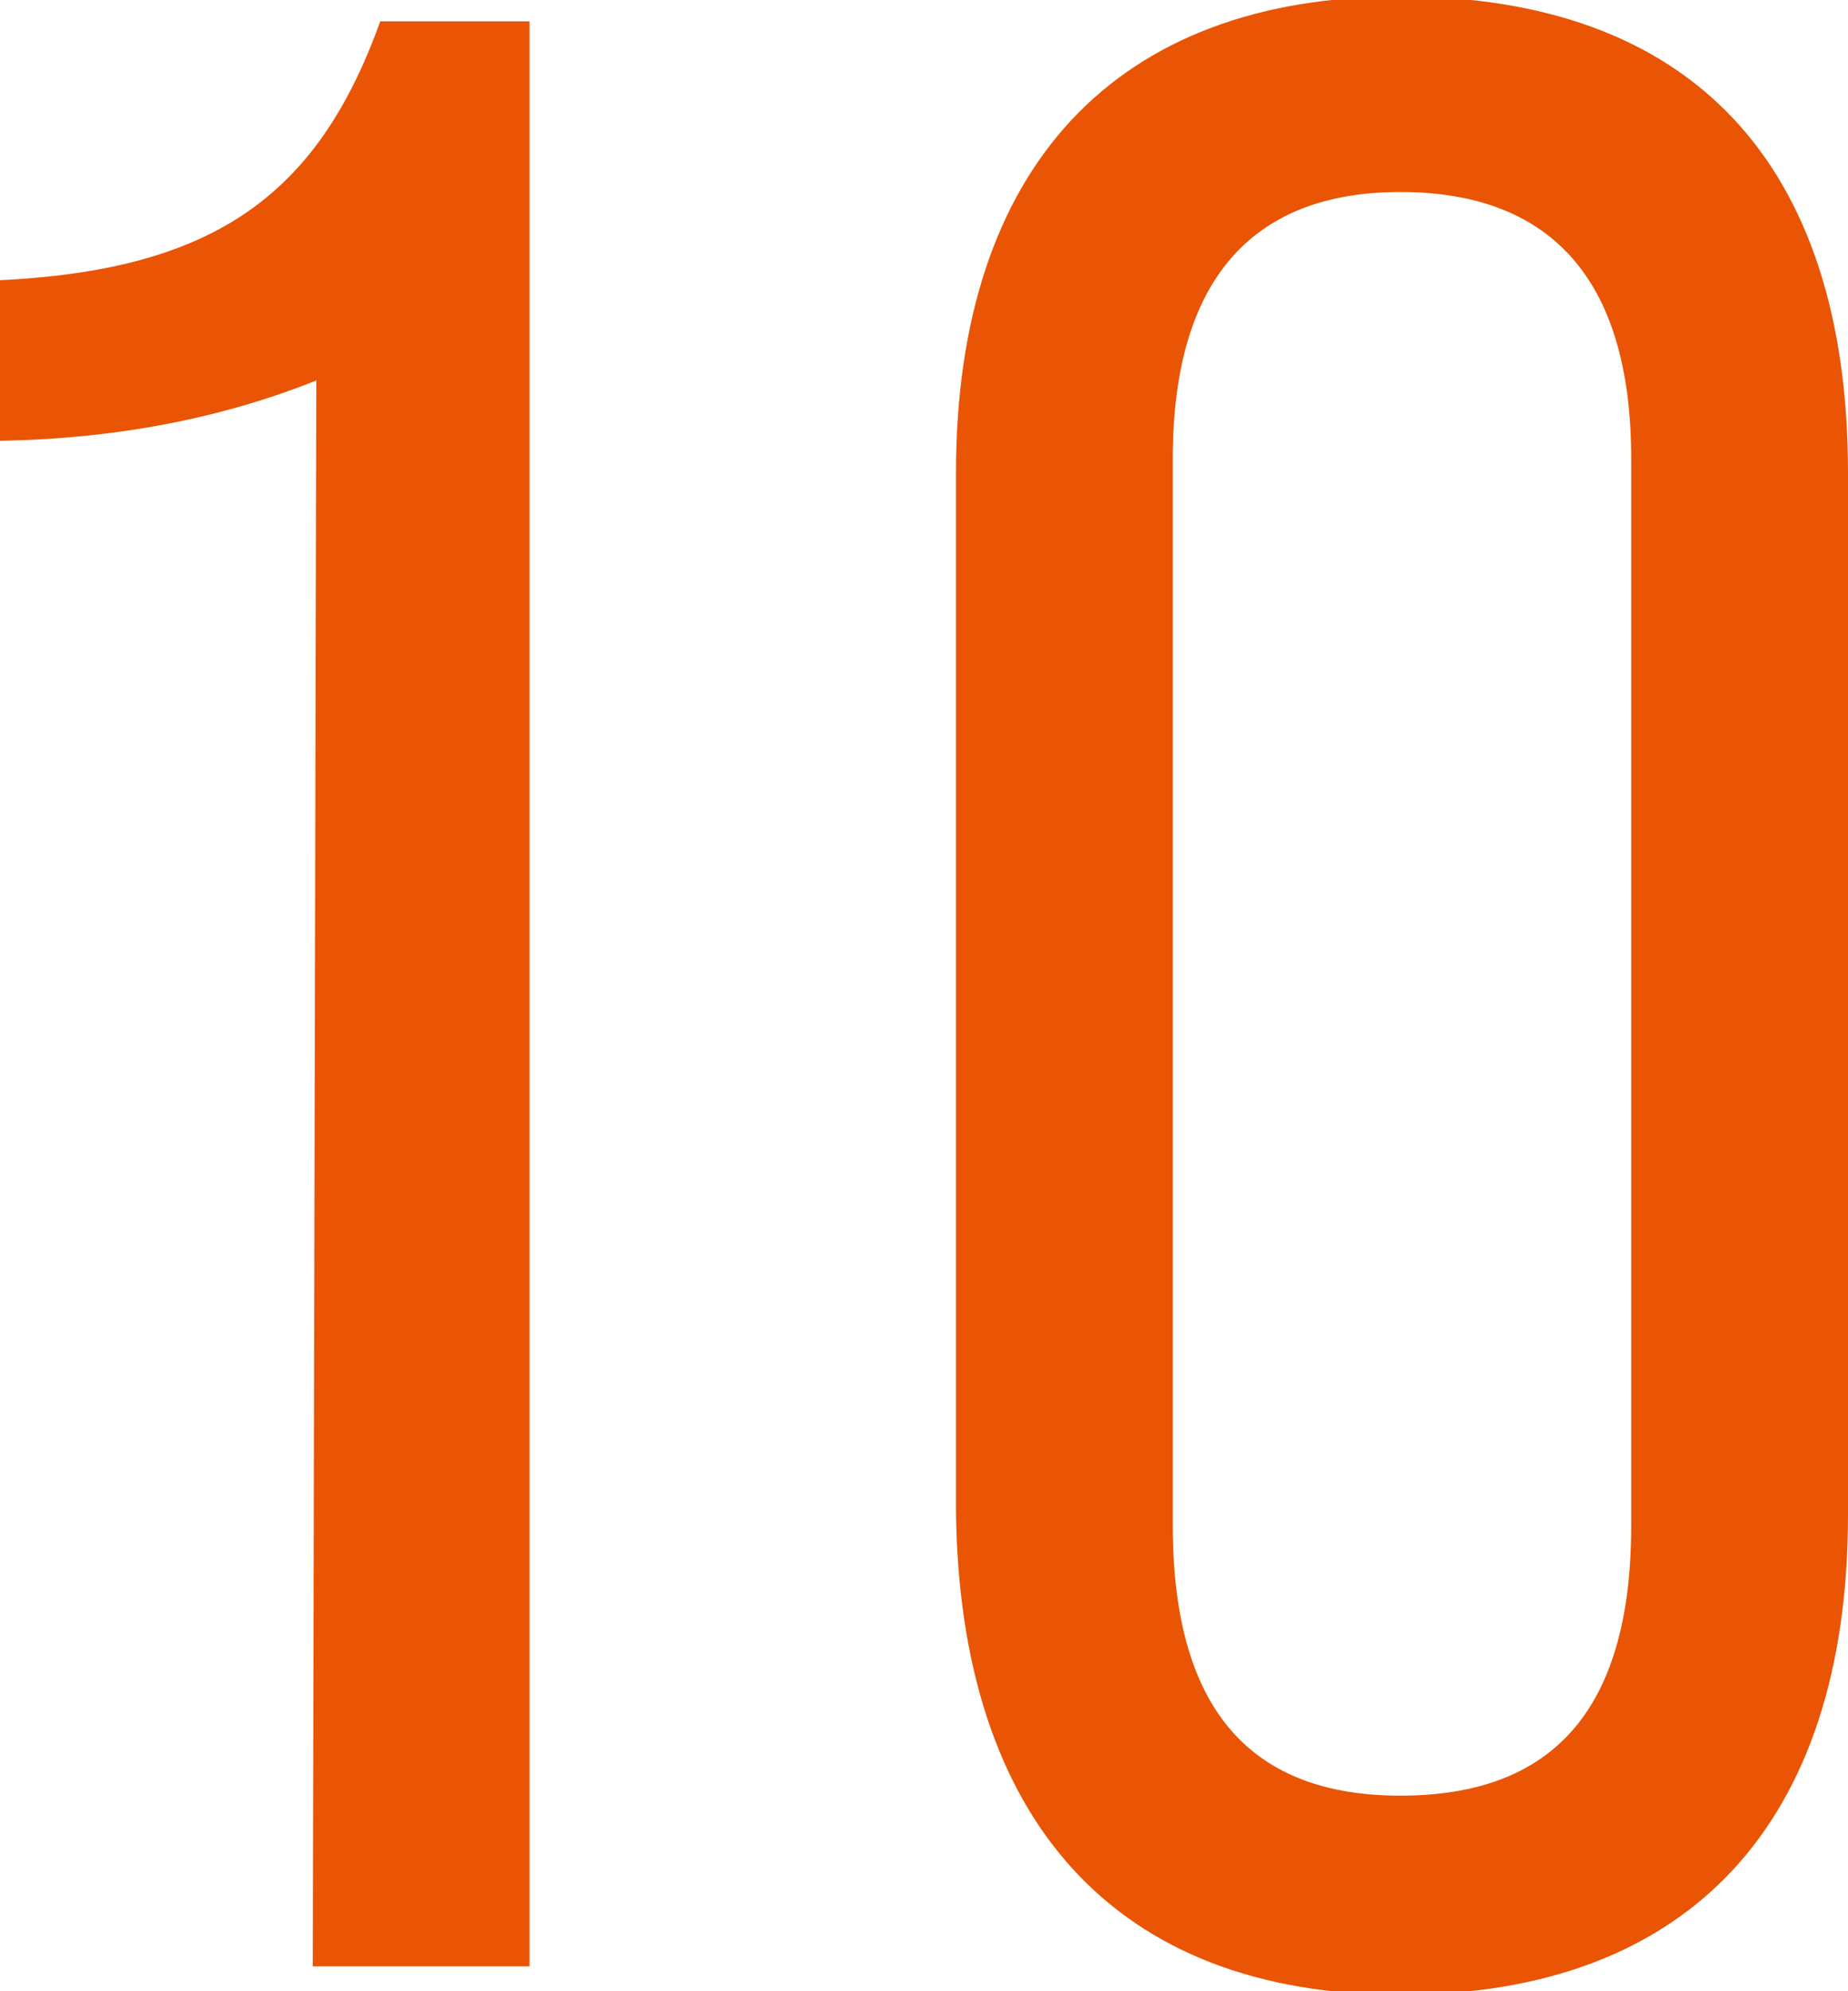 <?xml version="1.0" encoding="utf-8"?>
<!-- Generator: Adobe Illustrator 24.3.0, SVG Export Plug-In . SVG Version: 6.00 Build 0)  -->
<svg version="1.1" id="レイヤー_1" xmlns="http://www.w3.org/2000/svg" xmlns:xlink="http://www.w3.org/1999/xlink" x="0px"
	 y="0px" width="52px" height="56px" viewBox="0 0 52 56" style="enable-background:new 0 0 52 56;" xml:space="preserve">
<style type="text/css">
	.st0{fill:#E95504;}
</style>
<path id="パス_391" class="st0" d="M8.8,55.3h6.1V0.6h-4.2c-1.8,5-4.8,7.1-11.2,7.3v4.5c3.2,0,6.4-0.5,9.4-1.7L8.8,55.3z
	 M39.4,56.1c8.1,0,12.6-4.8,12.6-13.5V13.3c0-8.7-4.4-13.4-12.6-13.4c-8,0-12.5,4.8-12.5,13.4v29.2C27,51.2,31.4,56.1,39.4,56.1z
	 M39.4,50.5c-4.1,0-6.4-2.3-6.4-7.6v-30c0-5.1,2.3-7.5,6.4-7.5c4.1,0,6.5,2.3,6.5,7.5v30C45.9,48.2,43.6,50.5,39.4,50.5z"/>
</svg>
